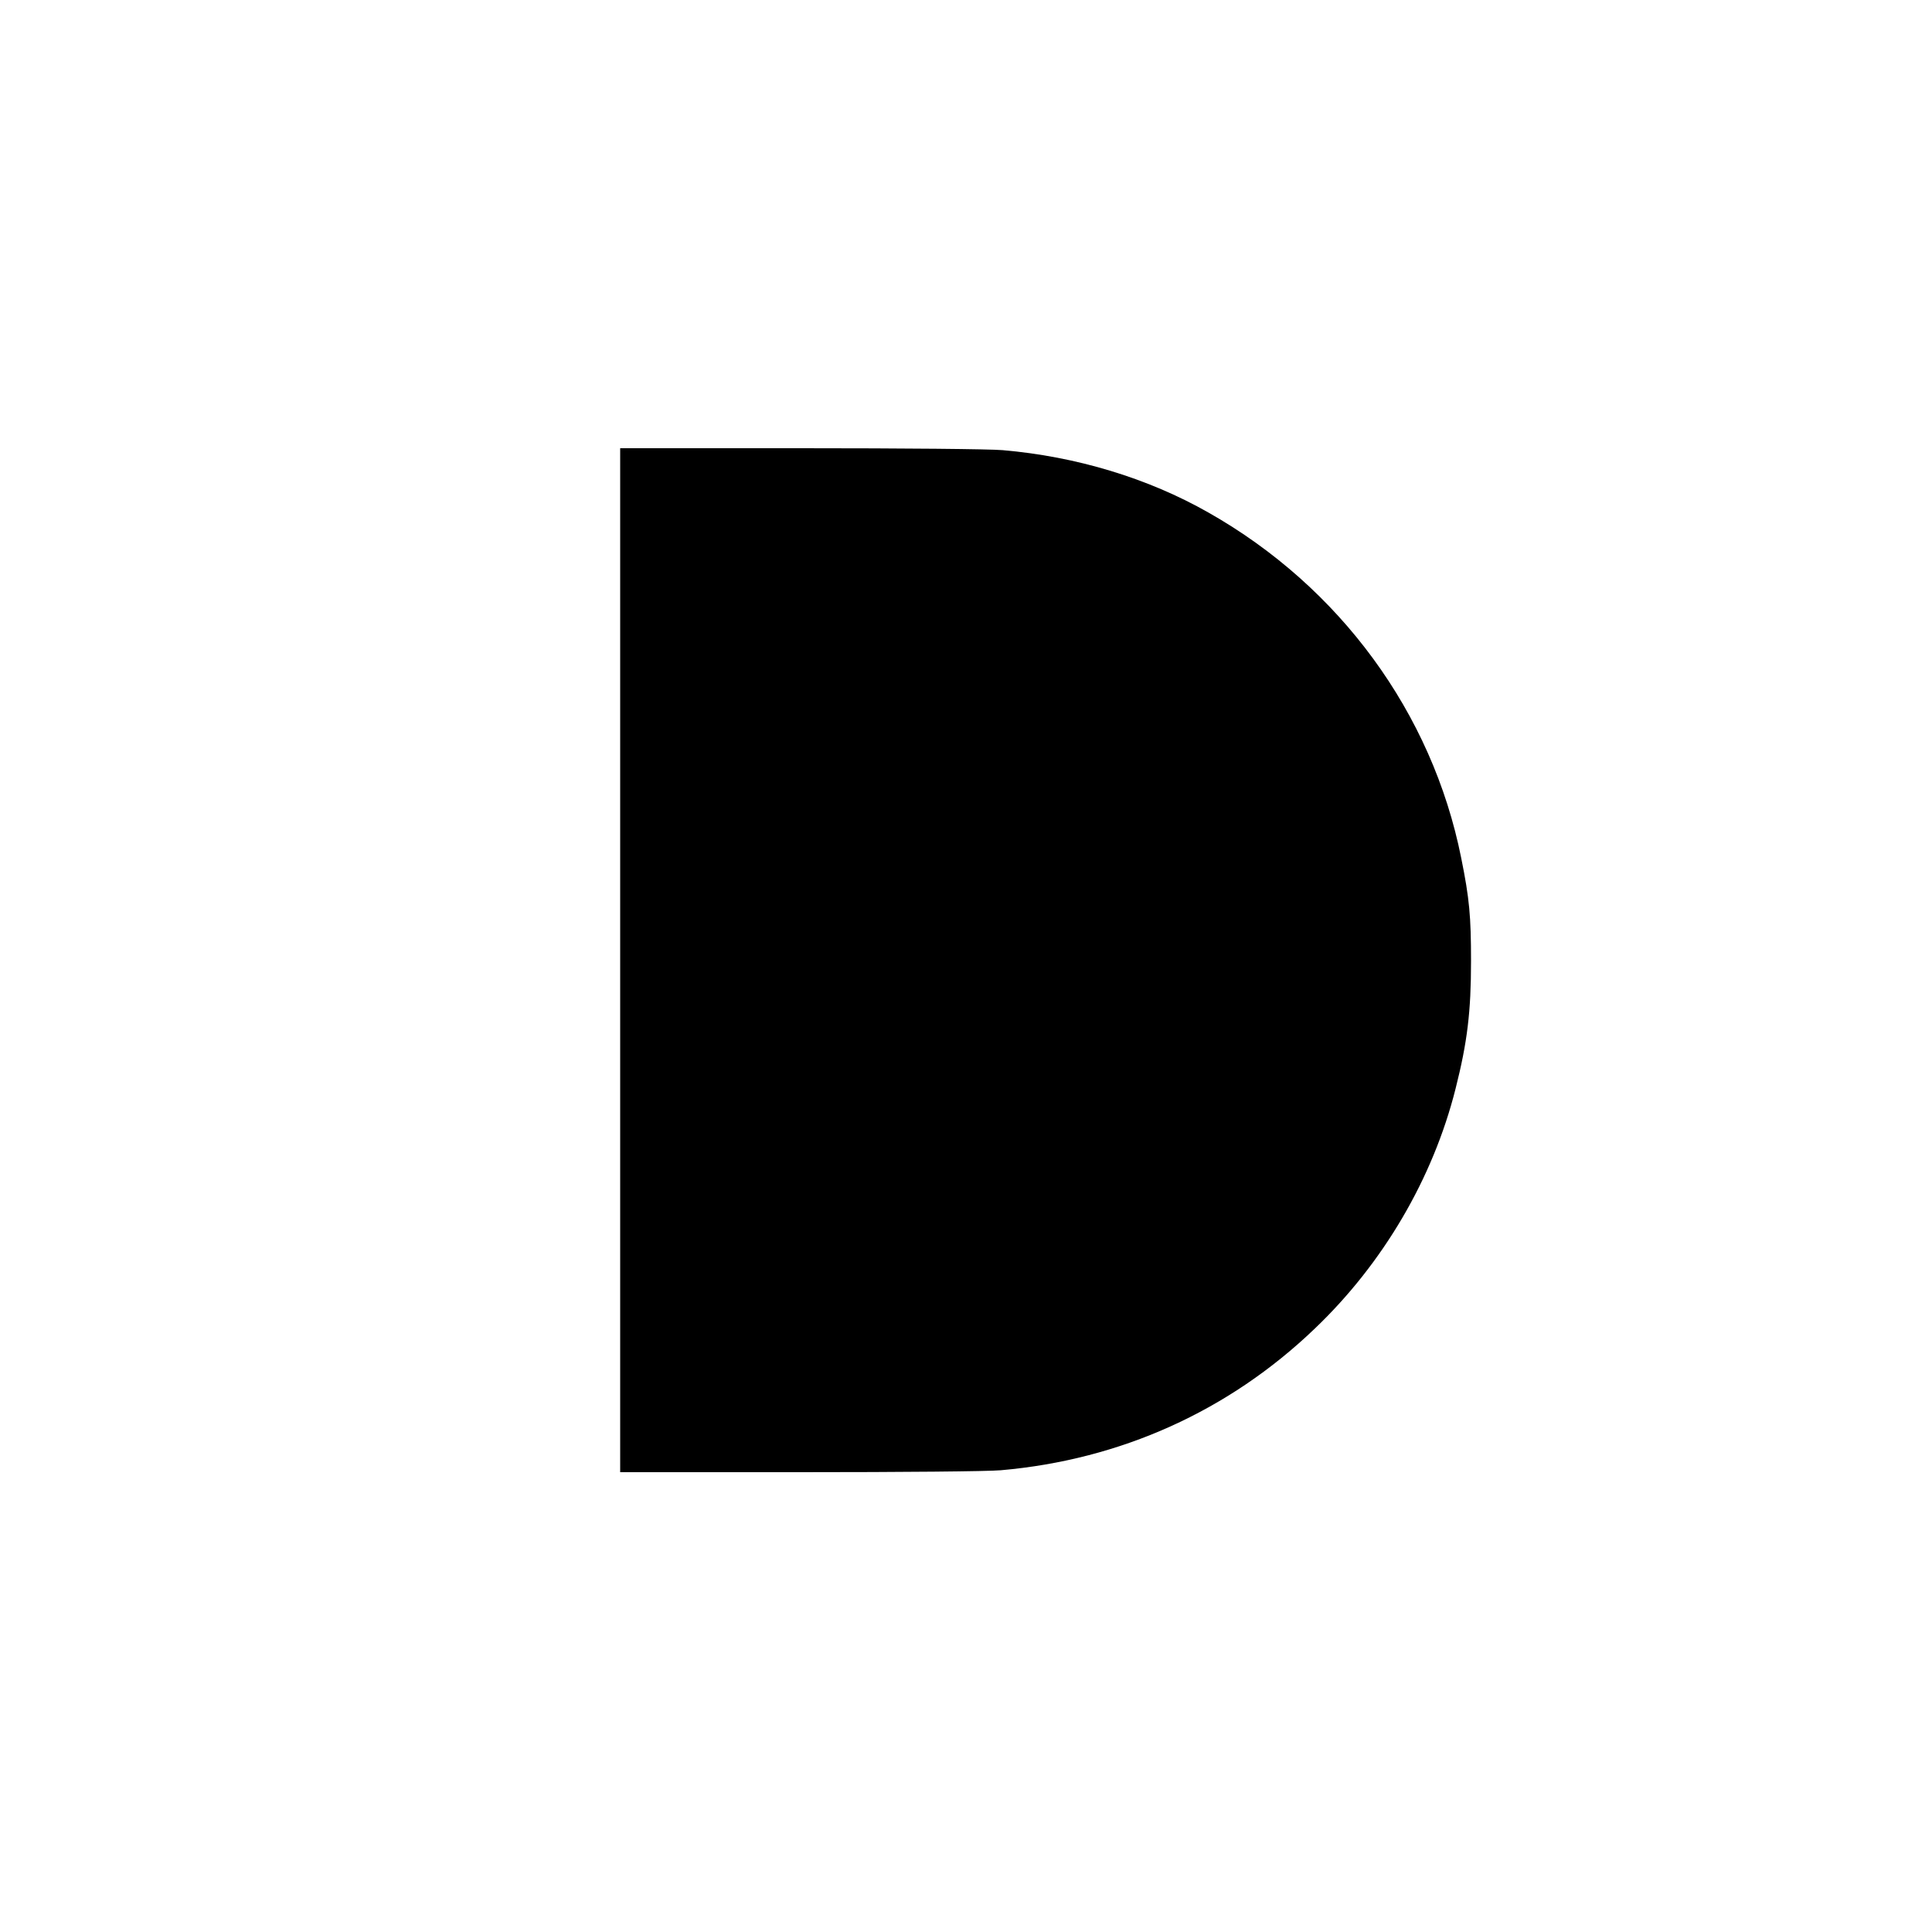 <?xml version="1.0" standalone="no"?>
<!DOCTYPE svg PUBLIC "-//W3C//DTD SVG 20010904//EN"
 "http://www.w3.org/TR/2001/REC-SVG-20010904/DTD/svg10.dtd">
<svg version="1.0" xmlns="http://www.w3.org/2000/svg"
 width="1000pt" height="1000pt" viewBox="0 0 1000 1000"
 preserveAspectRatio="xMidYMid meet">
<g transform="translate(0,1000) scale(0.1,-0.1)"
fill="#000000" stroke="none">
<path d="M3210 5030 l0 -2650 928 0 c532 0 976 4 1042 10 619 54 1179 306
1623 731 355 338 614 779 731 1244 61 241 80 399 80 660 0 231 -8 323 -51 535
-150 750 -628 1402 -1308 1787 -313 178 -683 290 -1065 323 -66 6 -511 10
-1047 10 l-933 0 0 -2650z"/>
</g>
</svg>
